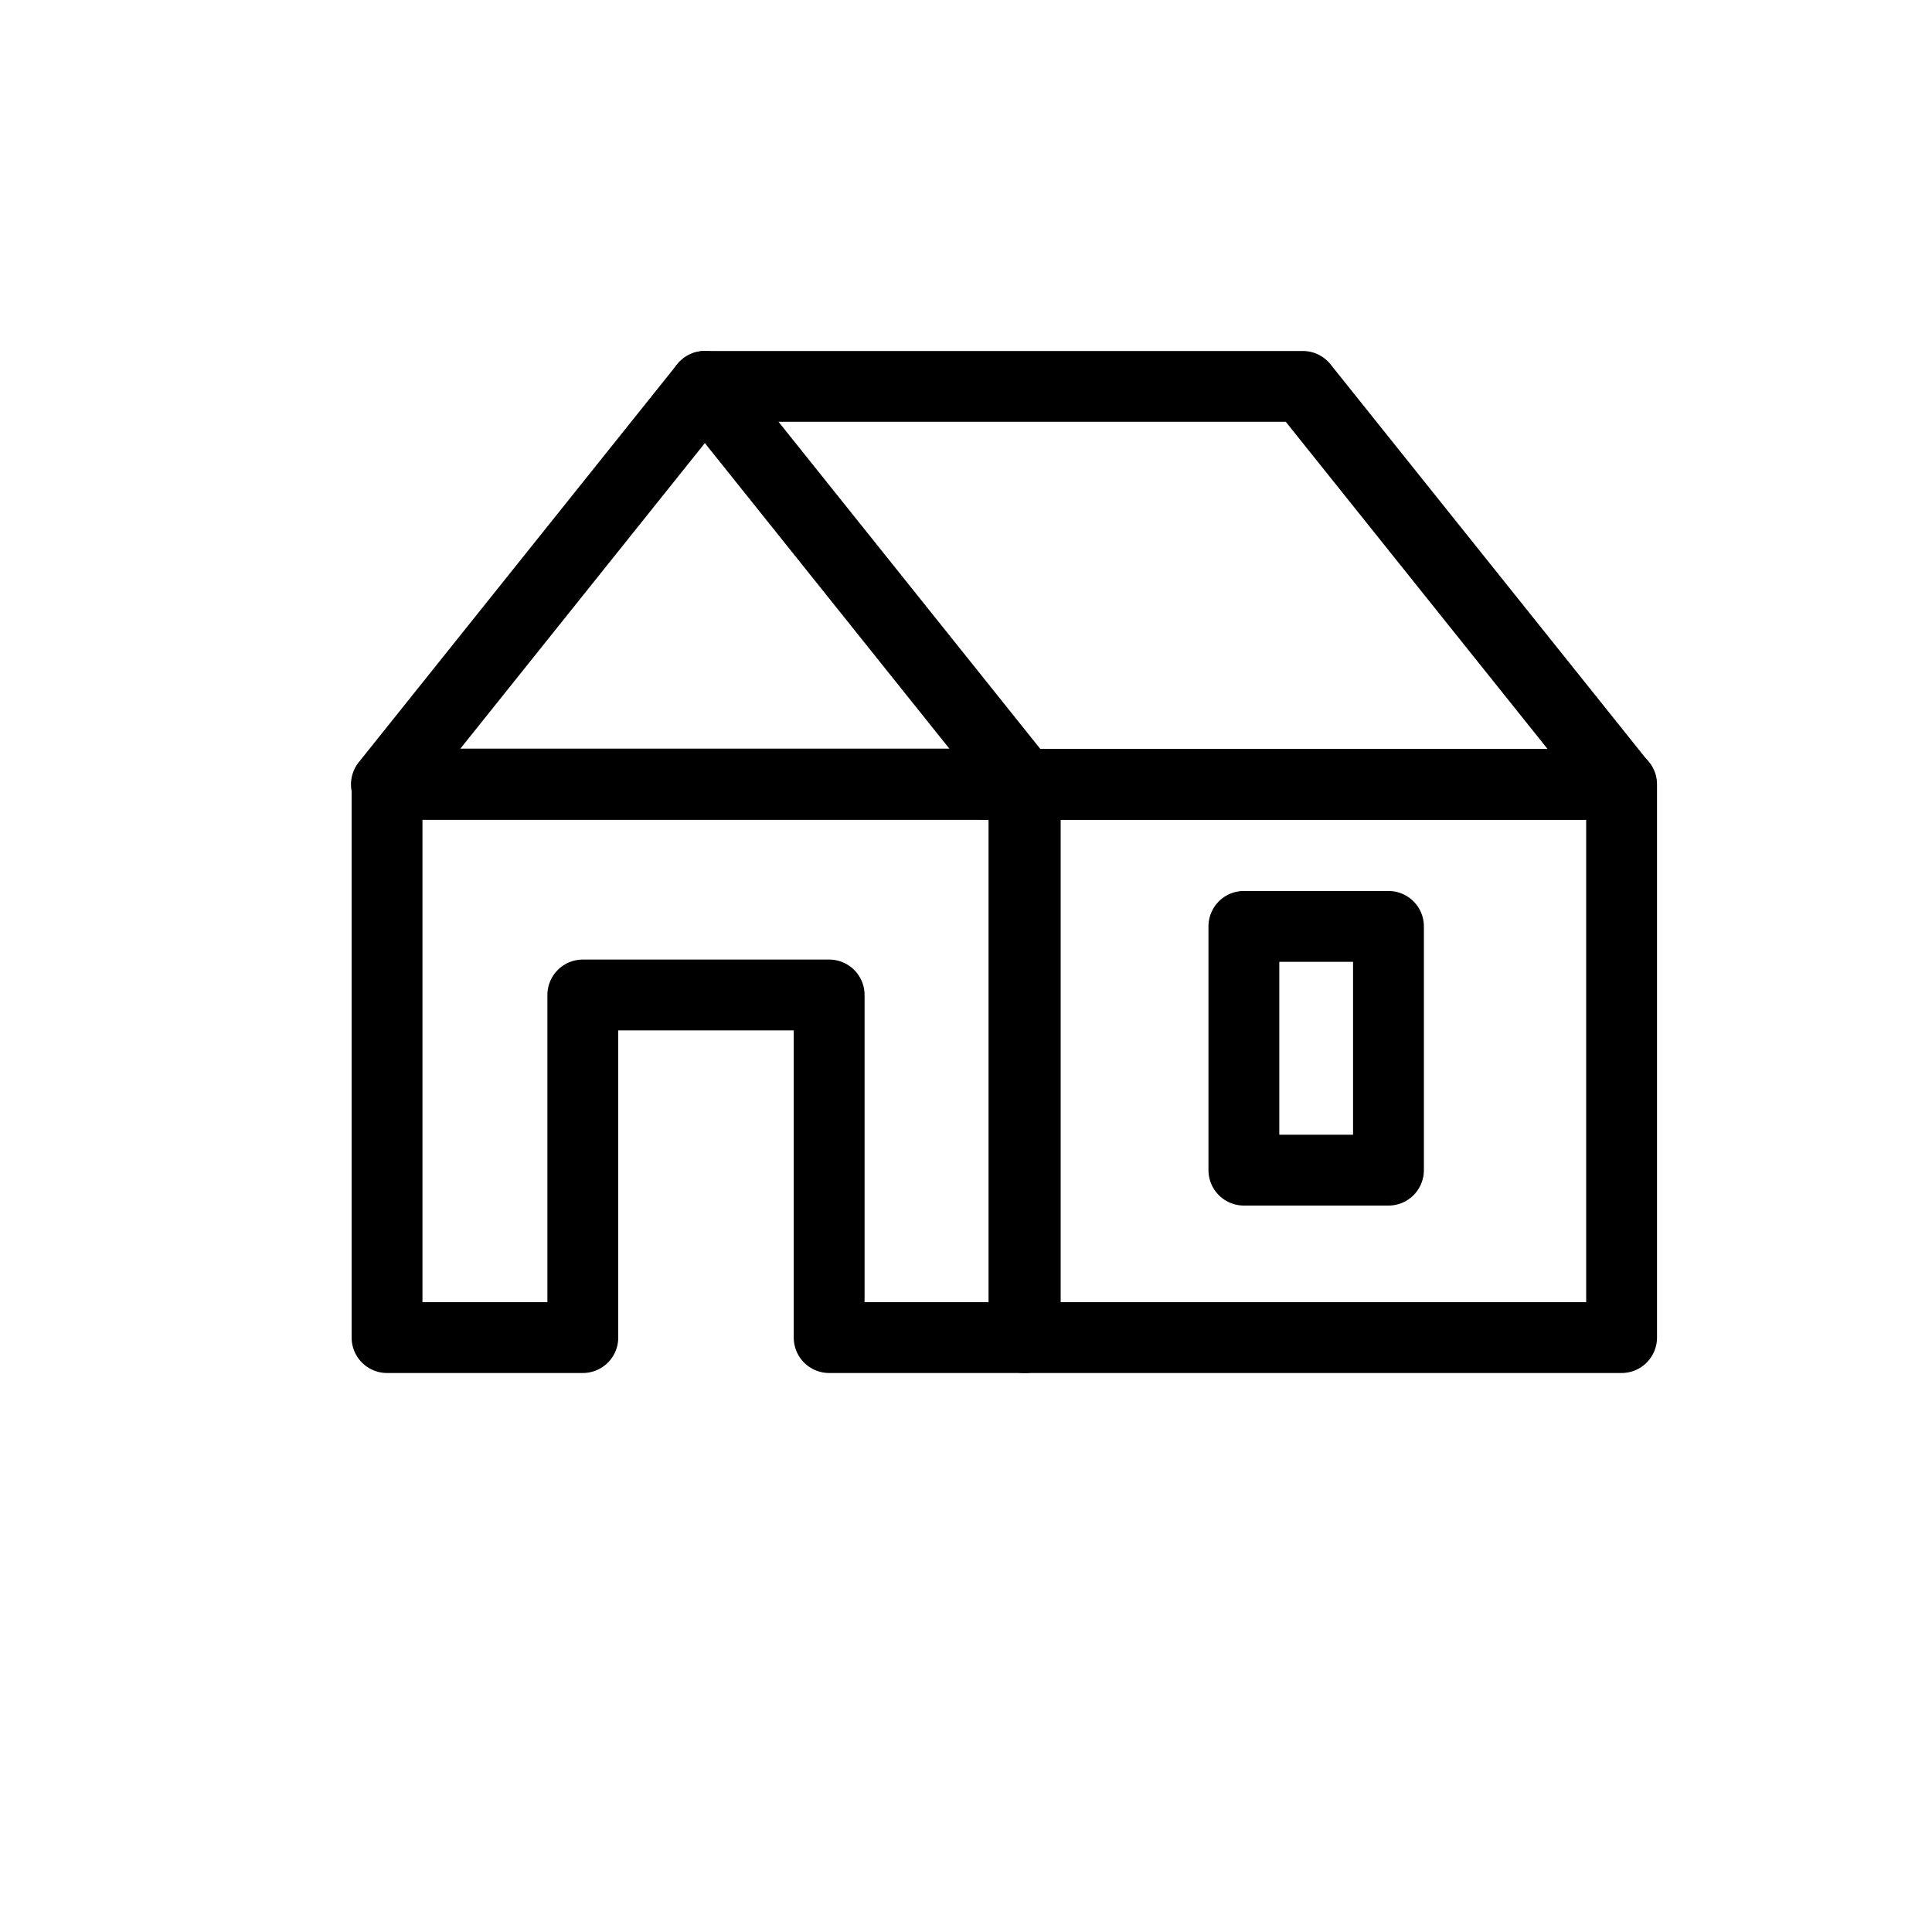 <?xml version="1.0" encoding="UTF-8"?> <svg xmlns="http://www.w3.org/2000/svg" width="60" height="60" viewBox="0 0 60 60" fill="none"><path fill-rule="evenodd" clip-rule="evenodd" d="M31.84 24.35V41.54H25.75V30.9H18.1V41.54H12.02V24.35H31.84Z" stroke="black" stroke-width="2.2" stroke-linecap="round" stroke-linejoin="round"></path><path d="M50.36 24.36H31.8V41.54H50.36V24.36Z" stroke="black" stroke-width="2.2" stroke-linecap="round" stroke-linejoin="round"></path><path fill-rule="evenodd" clip-rule="evenodd" d="M21.89 24.36H12L21.89 12L31.78 24.36H21.89Z" stroke="black" stroke-width="2.2" stroke-linecap="round" stroke-linejoin="round"></path><path d="M30.56 24.36H40.46H50.35L40.46 12H21.89" stroke="black" stroke-width="2.2" stroke-linecap="round" stroke-linejoin="round"></path><path d="M43.12 28.77H38.63V36.34H43.12V28.77Z" stroke="black" stroke-width="2.2" stroke-linecap="round" stroke-linejoin="round"></path></svg> 